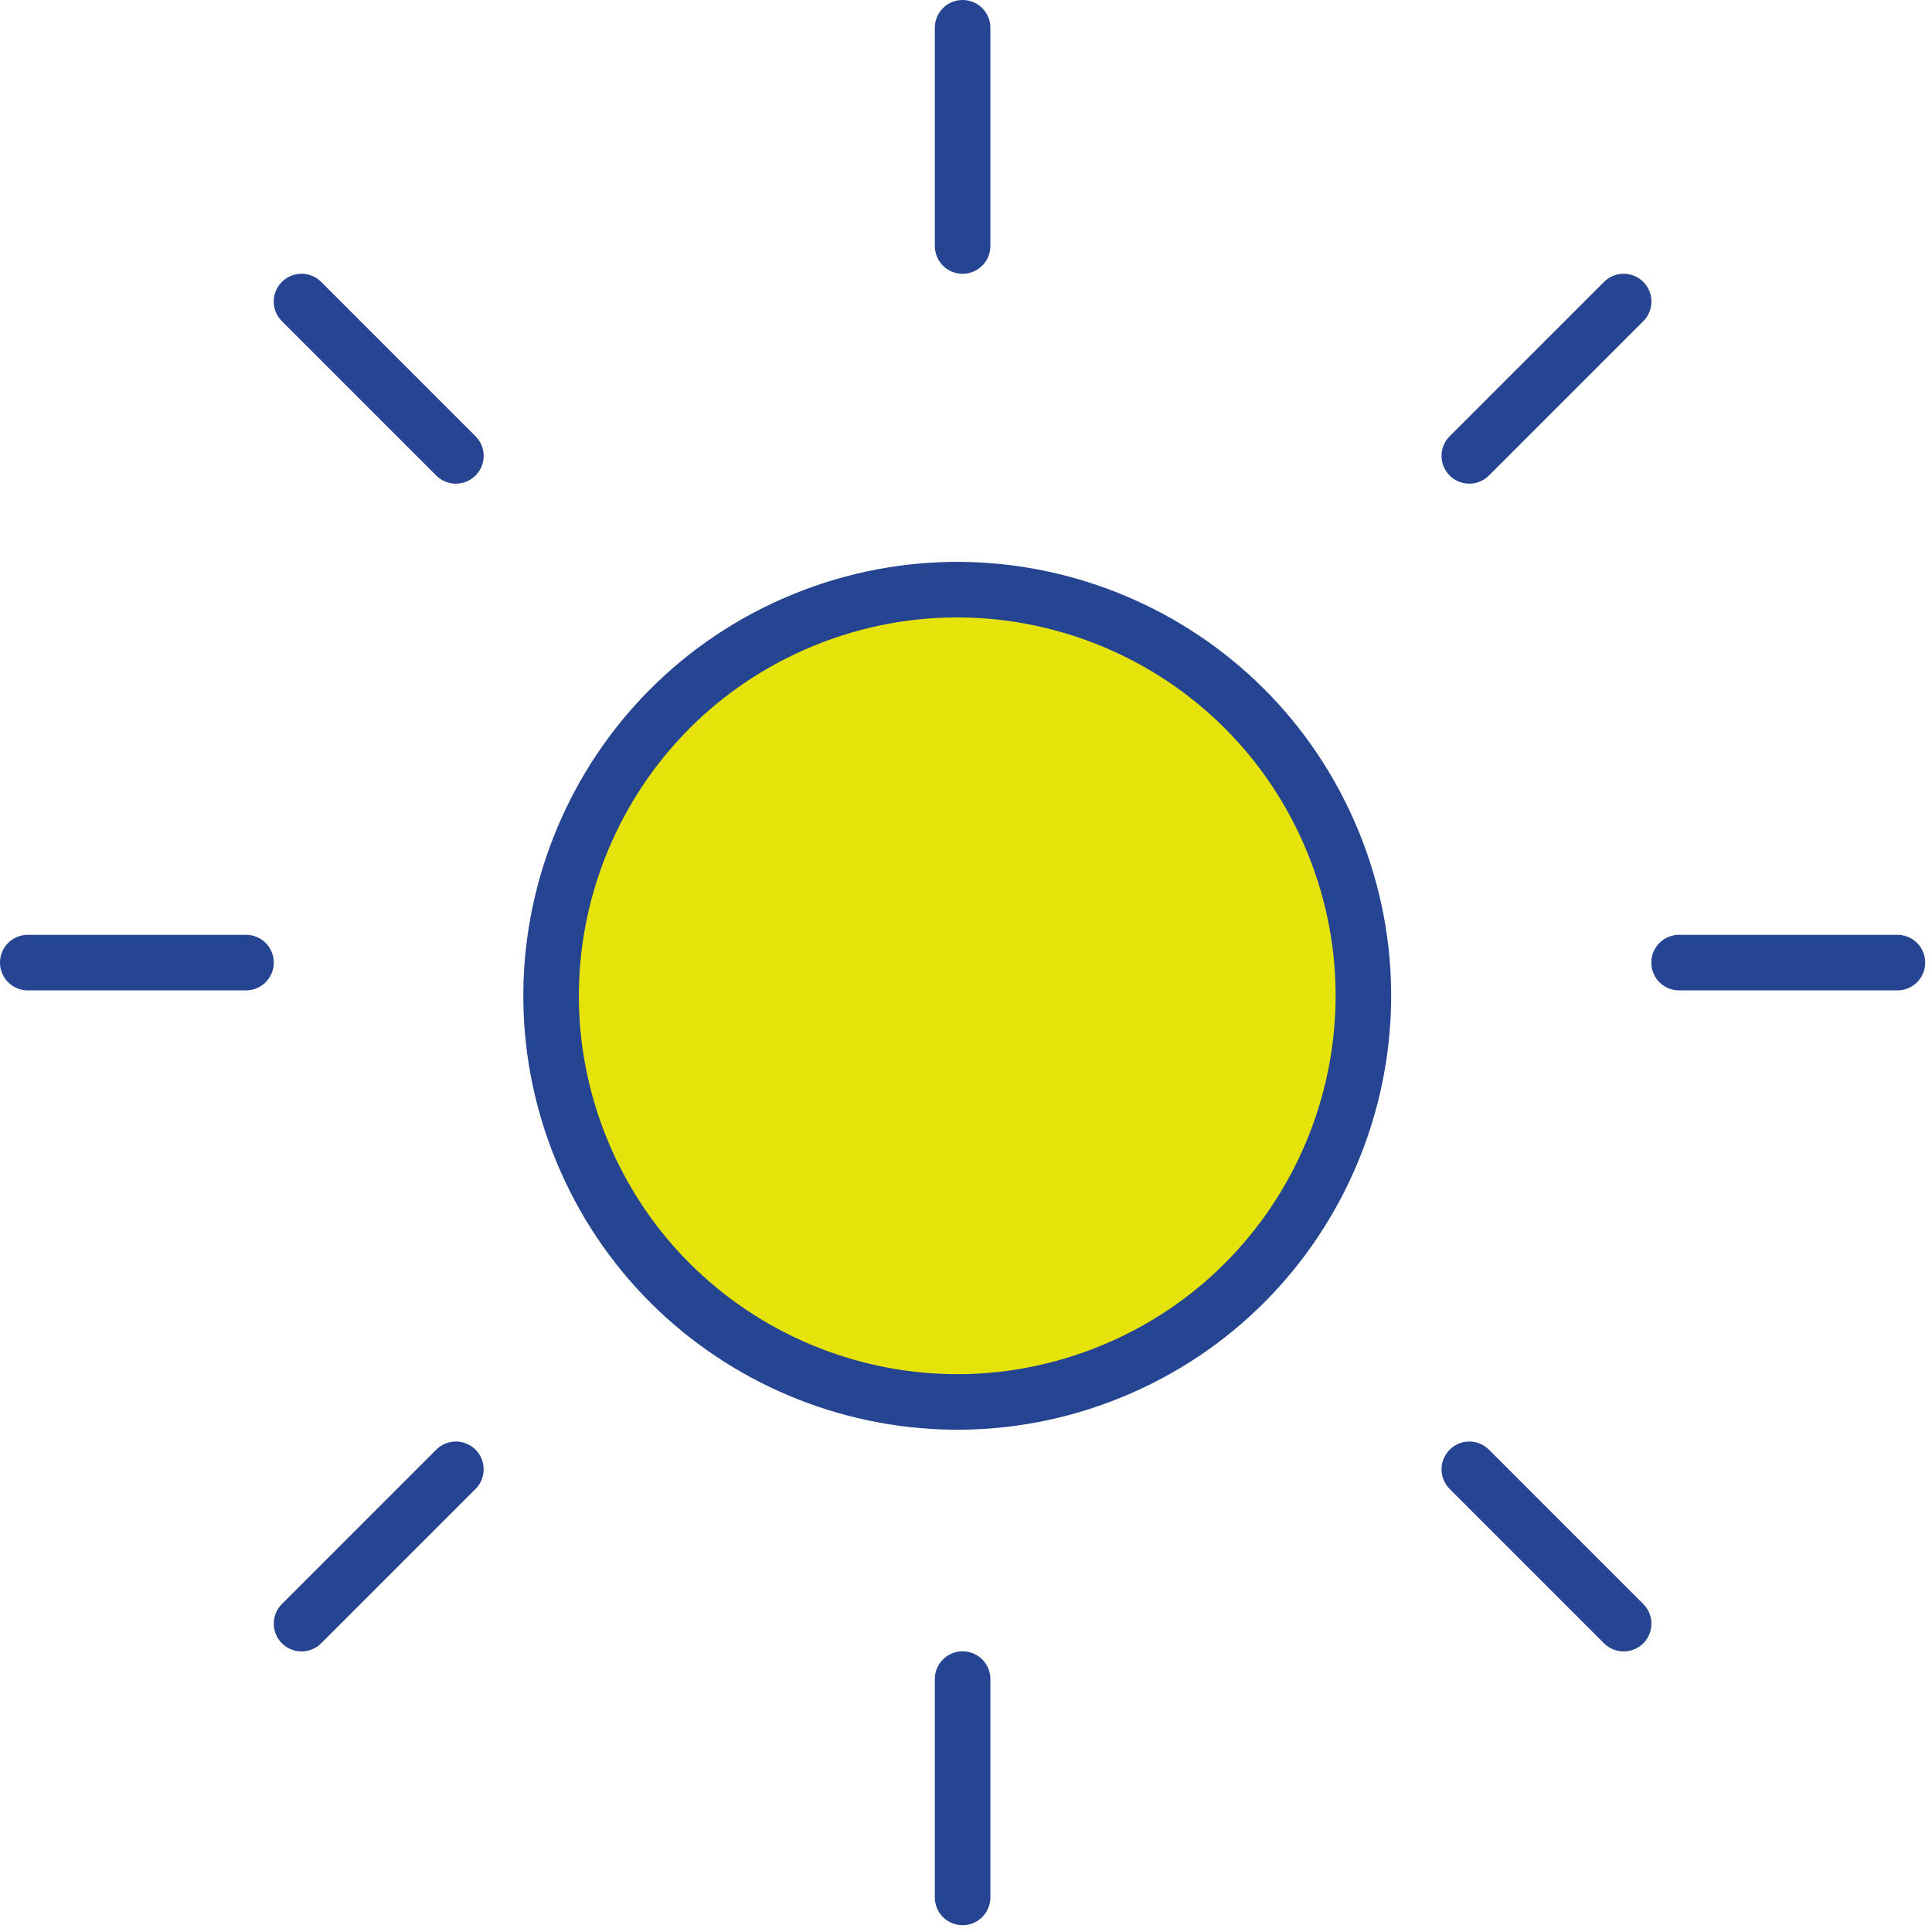 <svg width="176" height="176" viewBox="0 0 176 176" fill="none" xmlns="http://www.w3.org/2000/svg">
<g clip-path="url(#clip0_317_2)">
<path d="M27.47 147.91L41.53 133.85" stroke="#254492" stroke-width="5.06" stroke-linecap="round" stroke-linejoin="round"/>
<path d="M133.85 41.53L147.91 27.47" stroke="#254492" stroke-width="5.06" stroke-linecap="round" stroke-linejoin="round"/>
<path d="M147.91 147.91L133.85 133.85" stroke="#254492" stroke-width="5.06" stroke-linecap="round" stroke-linejoin="round"/>
<path d="M41.53 41.53L27.47 27.47" stroke="#254492" stroke-width="5.06" stroke-linecap="round" stroke-linejoin="round"/>
<path d="M2.53 87.69H22.41" stroke="#254492" stroke-width="5.06" stroke-linecap="round" stroke-linejoin="round"/>
<path d="M152.96 87.69H172.85" stroke="#254492" stroke-width="5.06" stroke-linecap="round" stroke-linejoin="round"/>
<path d="M101.196 124.955C120.107 117.227 129.171 95.631 121.443 76.721C113.714 57.81 92.118 48.745 73.208 56.474C54.297 64.203 45.233 85.798 52.961 104.709C60.69 123.62 82.286 132.684 101.196 124.955Z" fill="#E6E30A" stroke="#254492" stroke-width="5.06" stroke-linecap="round" stroke-linejoin="round"/>
<path d="M87.69 2.53V22.41" stroke="#254492" stroke-width="5.06" stroke-linecap="round" stroke-linejoin="round"/>
<path d="M87.69 152.96V172.85" stroke="#254492" stroke-width="5.06" stroke-linecap="round" stroke-linejoin="round"/>
</g>
<defs>
<clipPath id="clip0_317_2">
<rect width="175.38" height="175.38" fill="white"/>
</clipPath>
</defs>
</svg>
